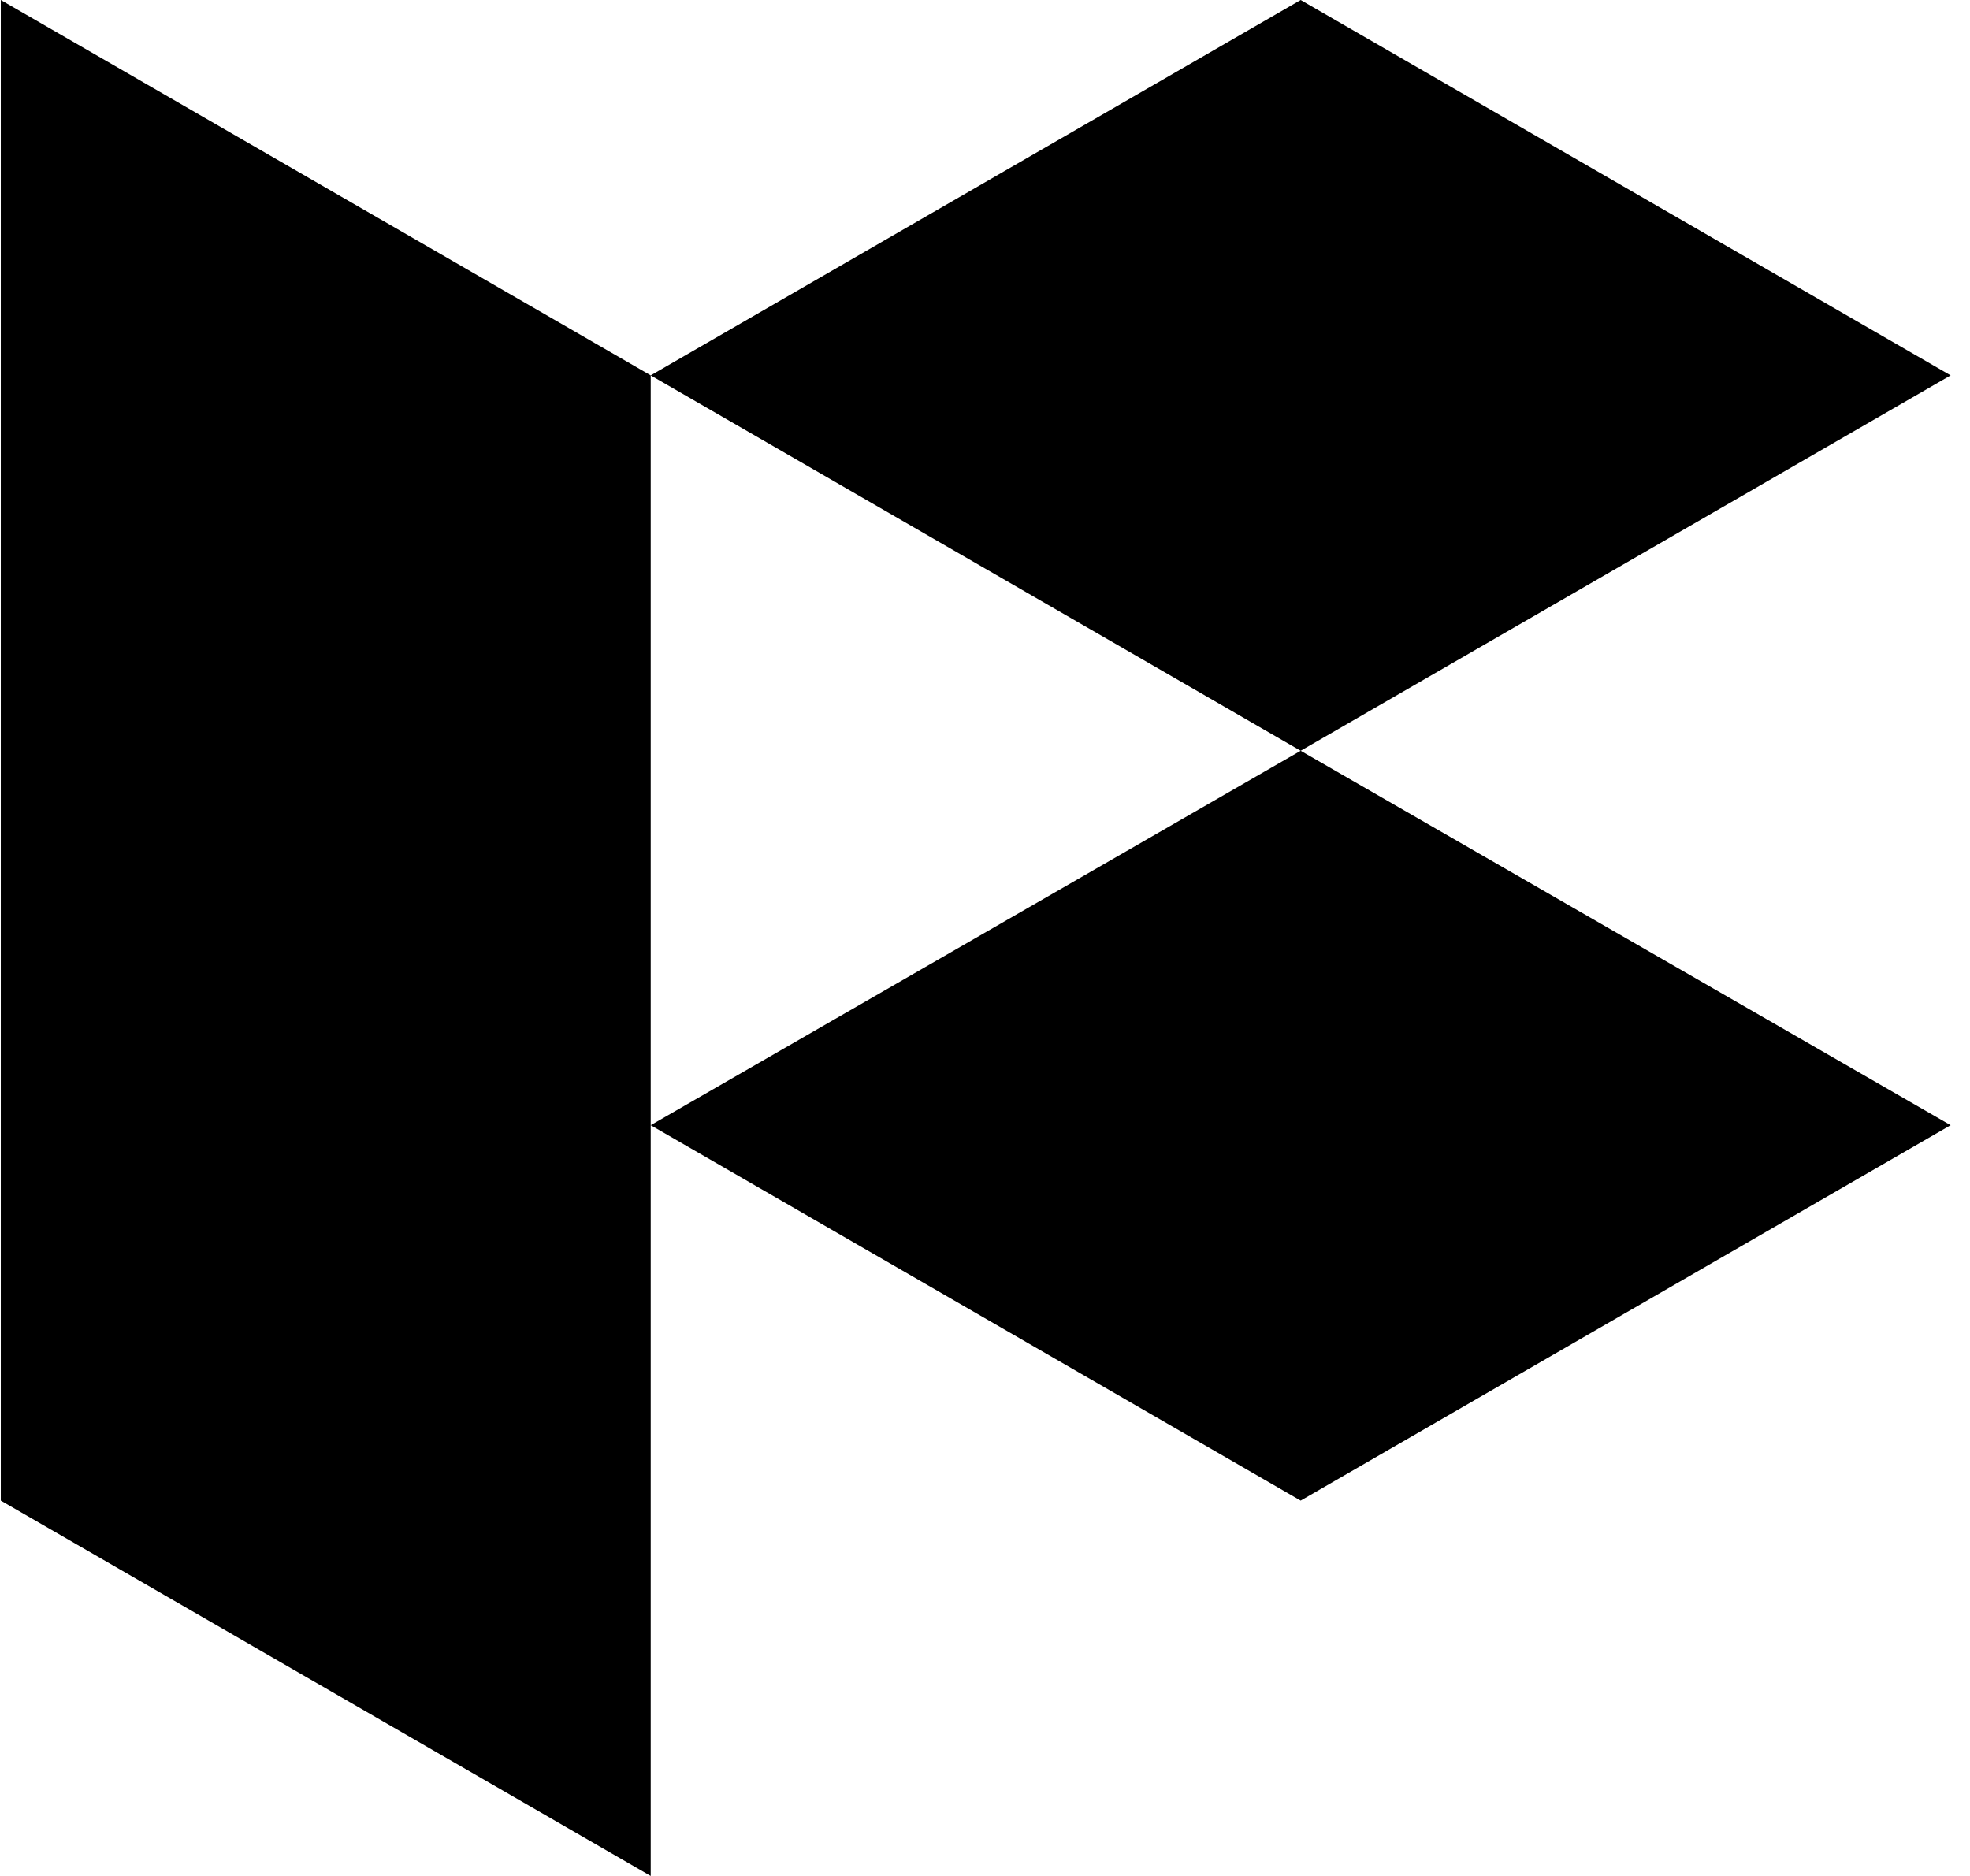 <svg width="42" height="40" viewBox="0 0 42 40" fill="none" xmlns="http://www.w3.org/2000/svg">
<path fill-rule="evenodd" clip-rule="evenodd" d="M27.73 16.008L41.587 8.004L27.73 0L13.873 8.004L0.017 0V31.996L13.873 40V23.992L27.73 31.996L41.587 23.992L27.73 16.008ZM13.873 23.992V8.004L27.73 16.008L13.873 23.992Z" fill="black"/>
</svg>
